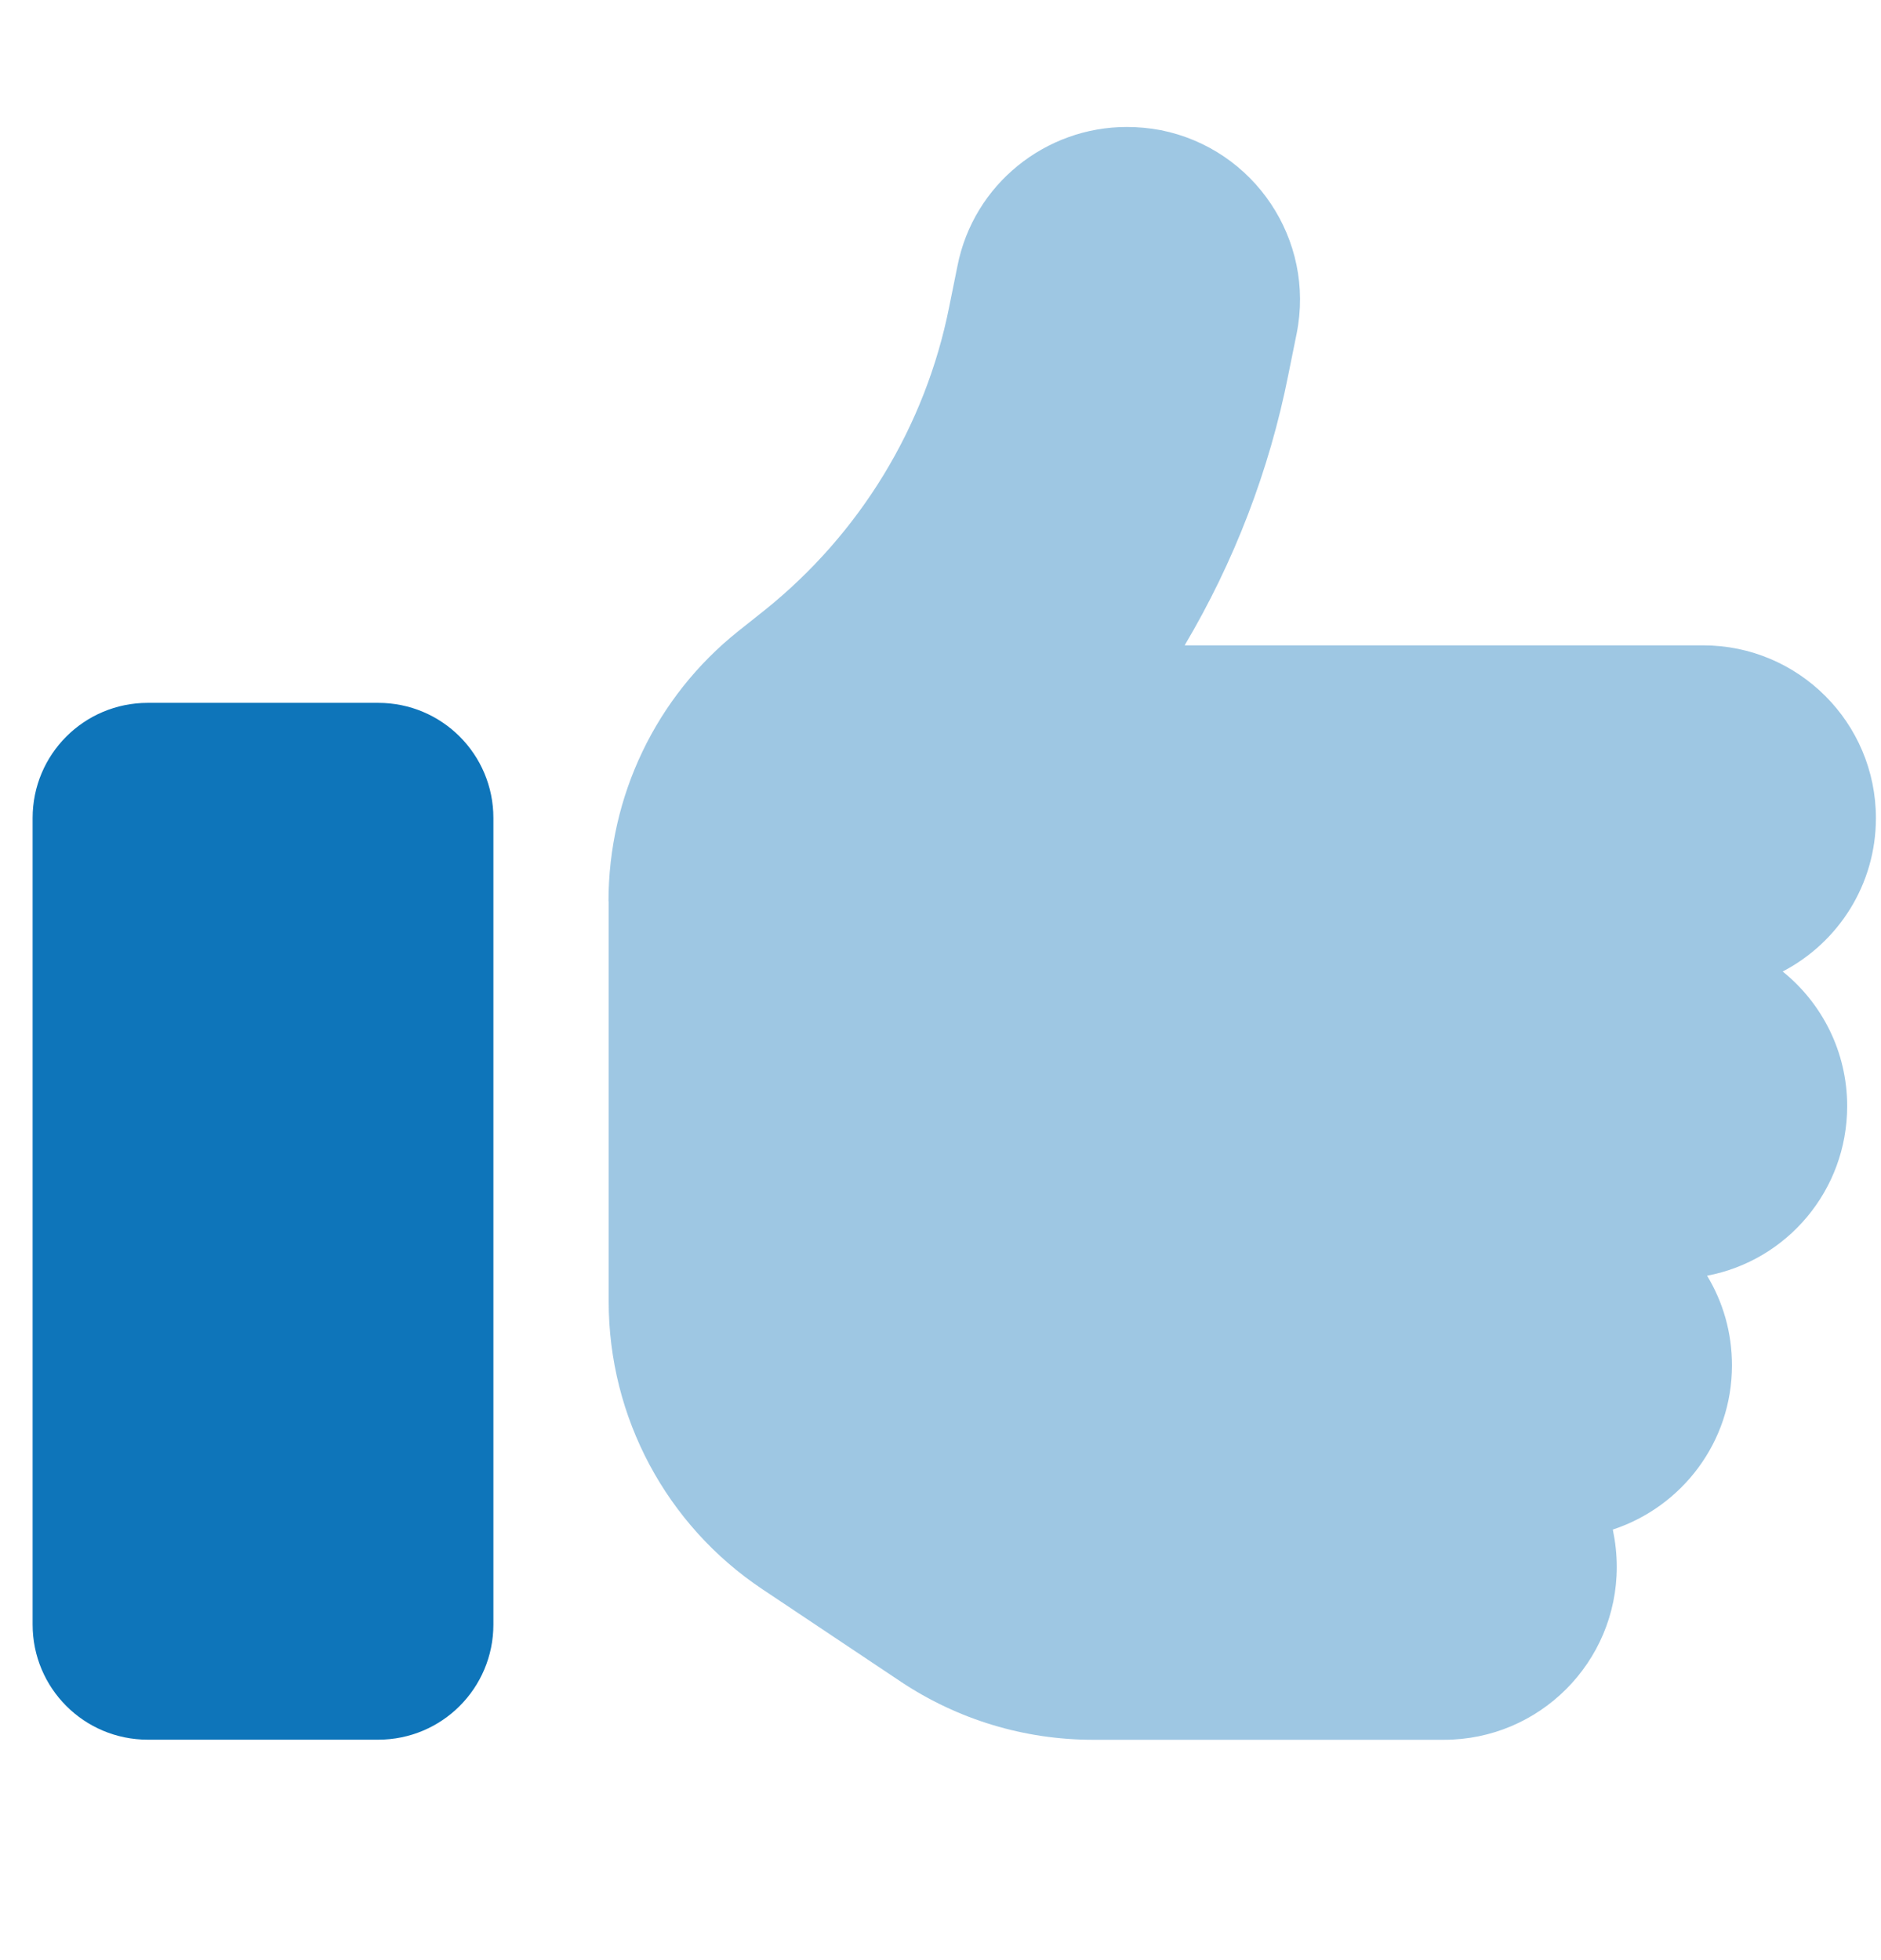 <?xml version="1.0" encoding="UTF-8"?>
<svg id="Layer_1" data-name="Layer 1" xmlns="http://www.w3.org/2000/svg" viewBox="0 0 199.54 207.91">
  <defs>
    <style>
      .cls-1, .cls-2 {
        fill: #0e75ba;
      }

      .cls-2 {
        isolation: isolate;
        opacity: .4;
      }
    </style>
  </defs>
  <path class="cls-2" d="M64.57,95.6v42.47c0,12.26,6.11,23.72,16.31,30.52l14.7,9.82c6.03,4.01,13.1,6.15,20.36,6.15h37.24c10.12,0,18.33-8.21,18.33-18.33,0-1.37-.15-2.67-.42-3.97,7.33-2.41,12.64-9.28,12.64-17.42,0-3.48-.95-6.72-2.64-9.51,8.48-1.6,14.86-9.05,14.86-17.99,0-5.77-2.67-10.92-6.84-14.28,5.88-3.06,9.89-9.2,9.89-16.27,0-10.12-8.21-18.33-18.33-18.33h-55c5.23-8.82,8.98-18.52,11-28.72l.88-4.35c1.99-9.93-4.47-19.59-14.4-21.58-1.22-.23-2.41-.34-3.63-.34-8.56,0-16.23,6.03-17.95,14.74l-.88,4.35c-2.52,12.68-9.47,24.06-19.56,32.16l-2.83,2.25c-8.71,6.95-13.75,17.49-13.75,28.65h0Z"/>
  <path class="cls-1" d="M3.46,86.78c0-6.76,5.46-12.22,12.22-12.22h24.44c6.76,0,12.22,5.46,12.22,12.22v85.55c0,6.76-5.46,12.22-12.22,12.22H15.68c-6.76,0-12.22-5.46-12.22-12.22v-85.55Z"/>
</svg>
